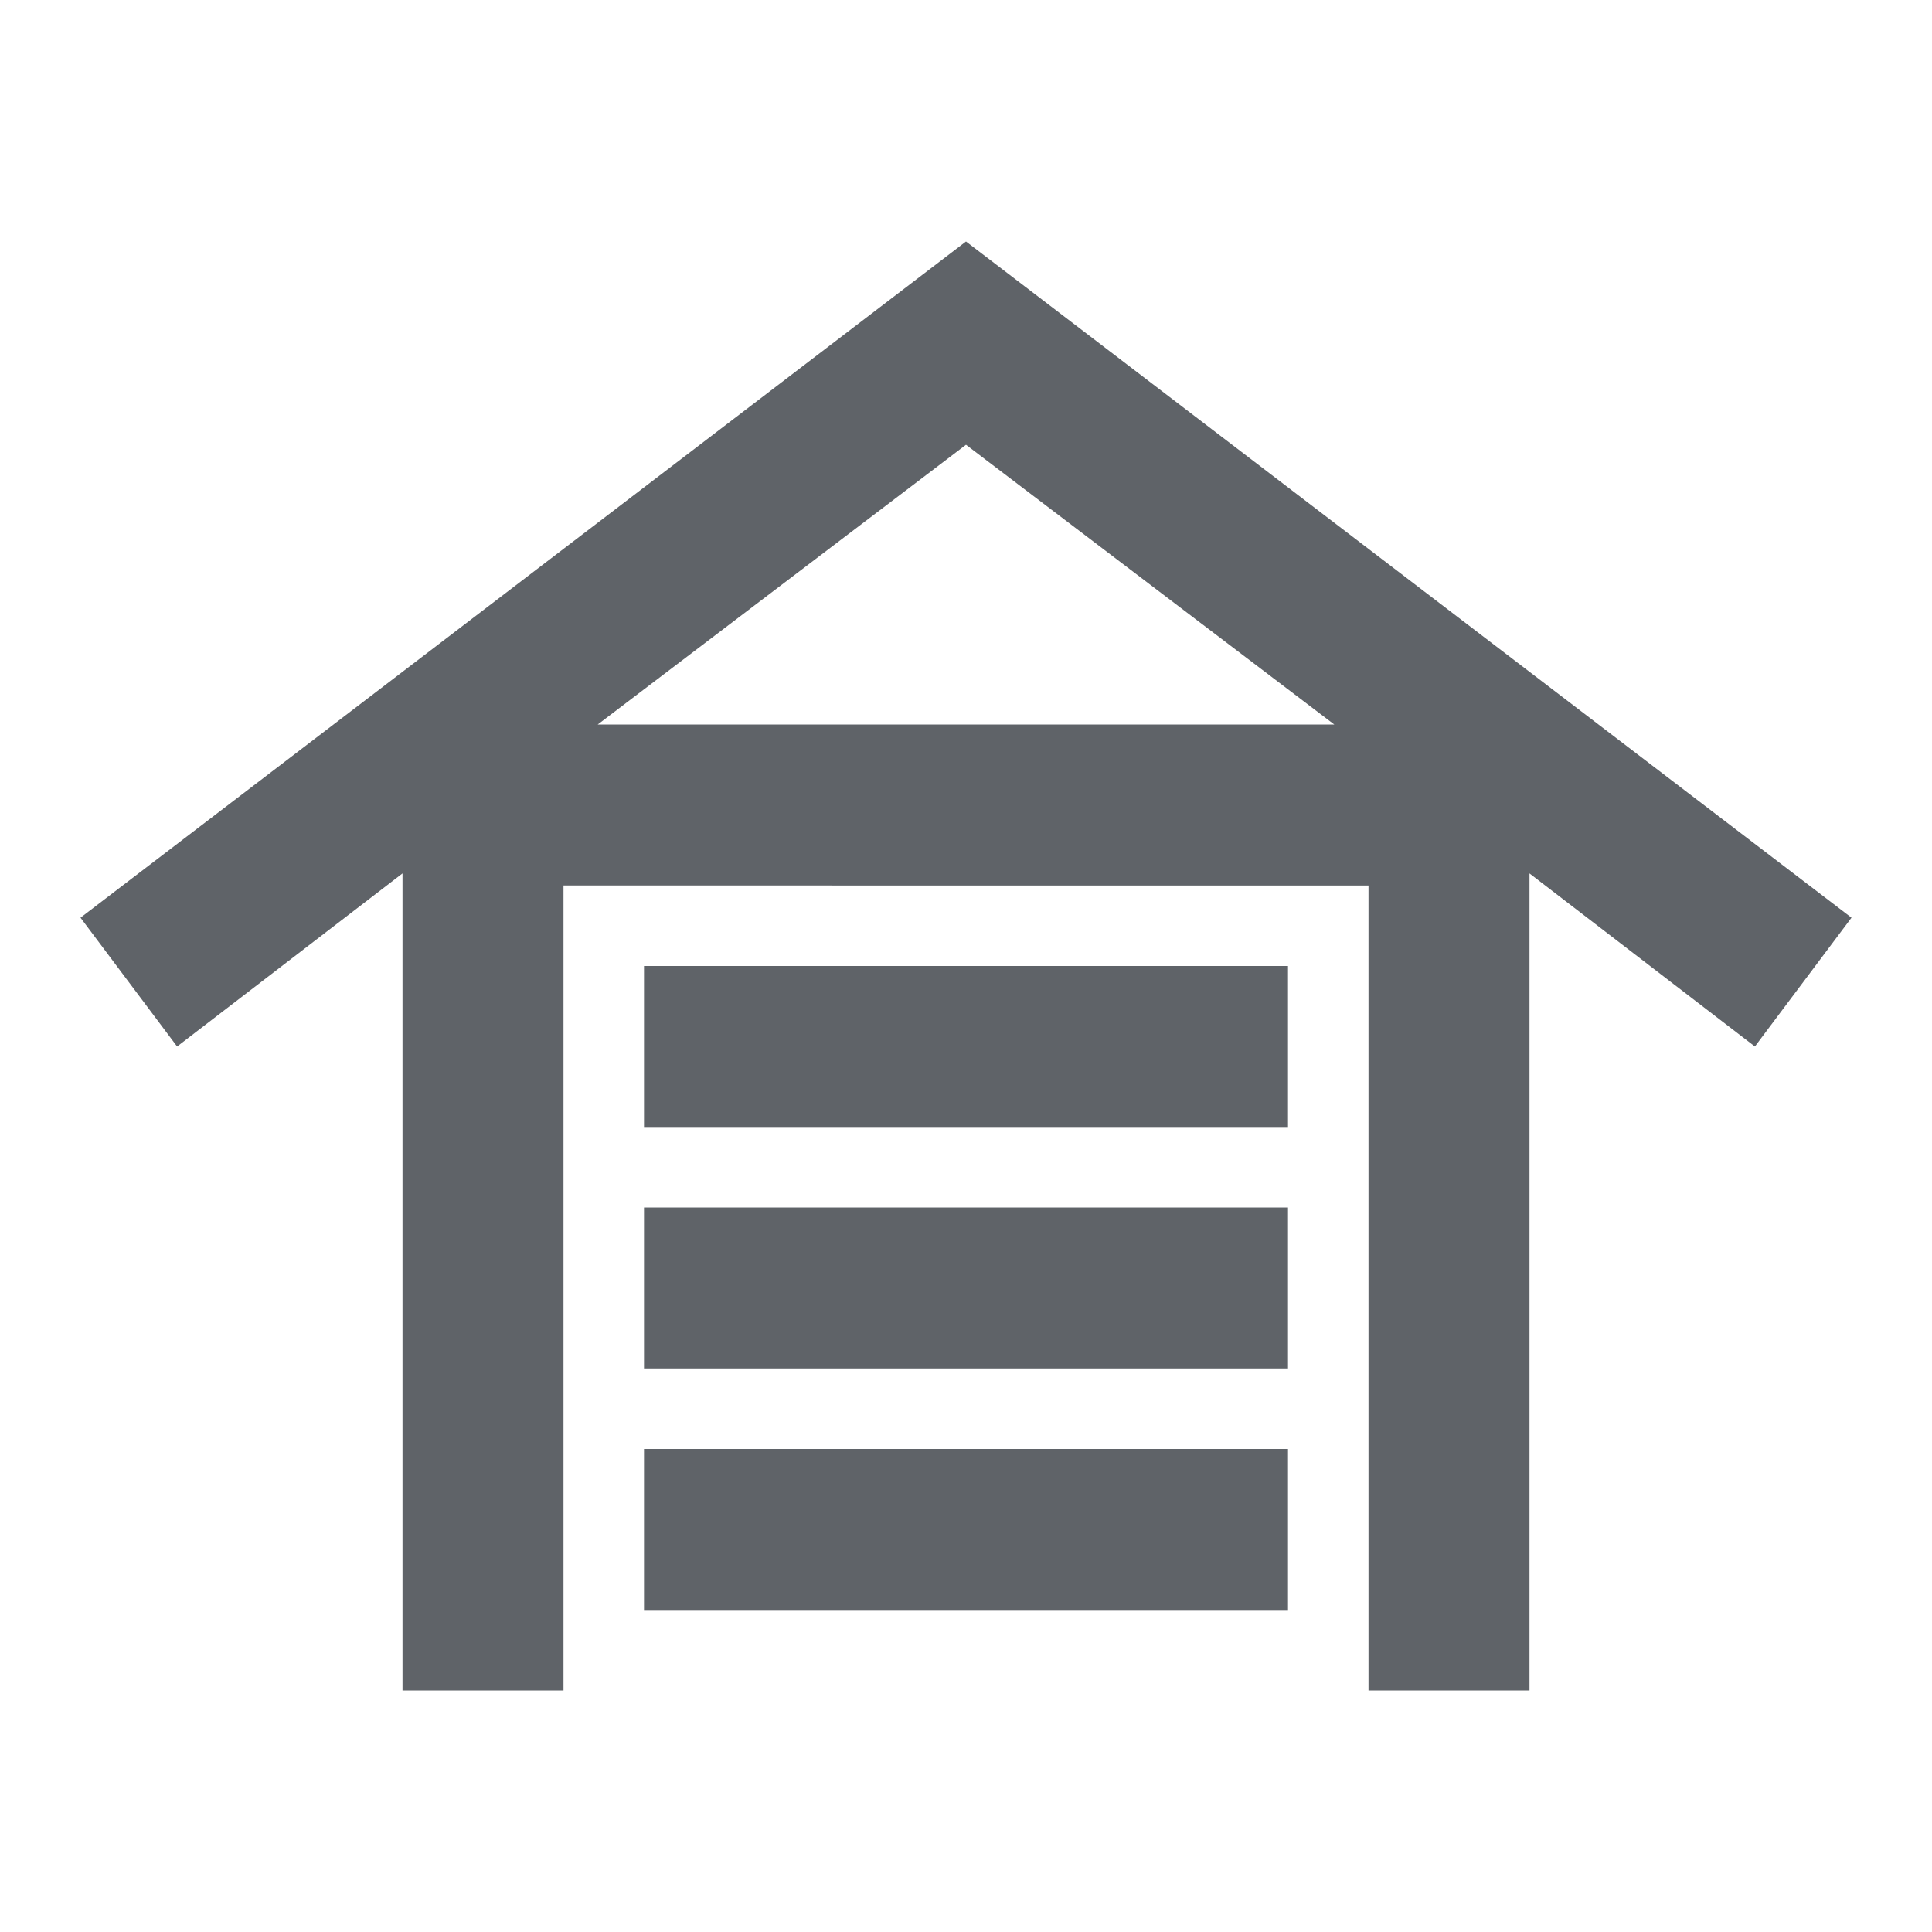 <svg xmlns="http://www.w3.org/2000/svg" height="24px" viewBox="0 -960 960 960" width="24px" fill="#5f6368"><path d="M200-120v-406L88-440l-48-64 440-336 440 336-48 64-112-86v406h-80v-400H280v400h-80Zm120-40v-80h320v80H320Zm0-120v-80h320v80H320Zm0-120v-80h320v80H320Zm-23-200h366L480-739 297-600Z"/></svg>